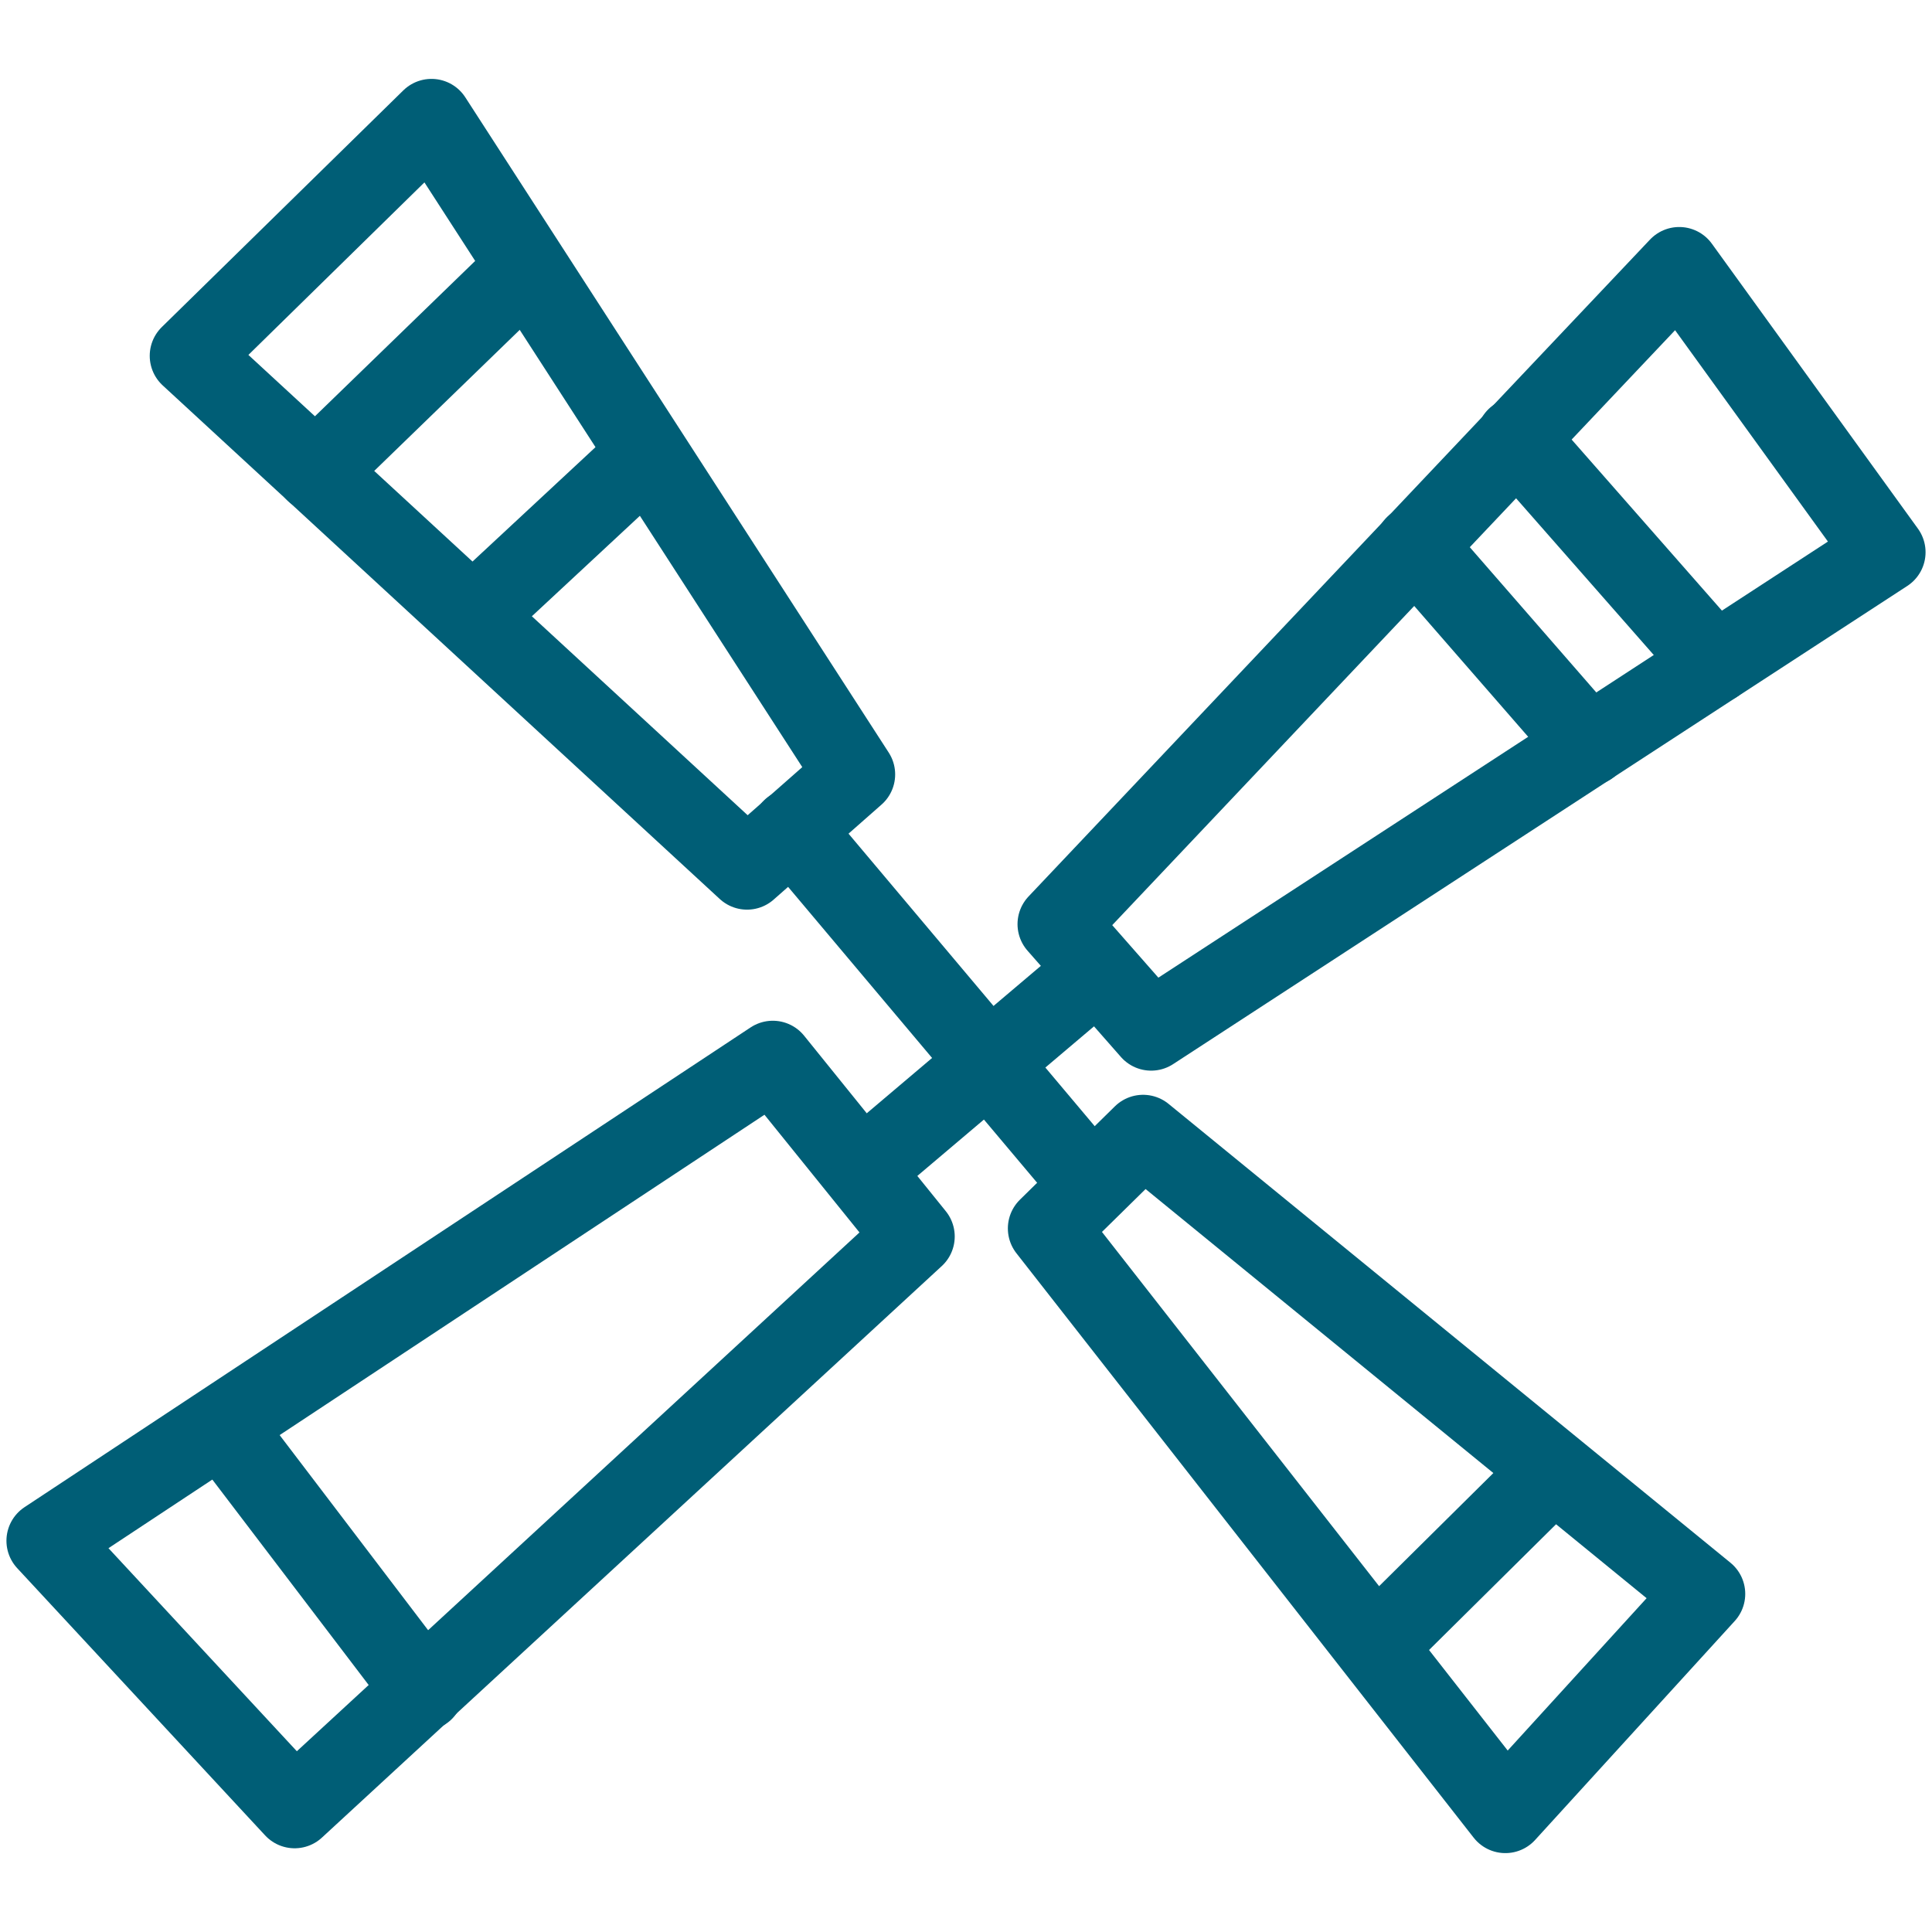<?xml version="1.0" encoding="utf-8"?>
<!-- Generator: Adobe Illustrator 27.4.0, SVG Export Plug-In . SVG Version: 6.00 Build 0)  -->
<svg version="1.1" id="Слой_1" xmlns="http://www.w3.org/2000/svg" xmlns:xlink="http://www.w3.org/1999/xlink" x="0px" y="0px"
	 viewBox="0 0 120 120" style="enable-background:new 0 0 120 120;" xml:space="preserve">
<style type="text/css">
	.st0{fill:none;stroke:#005E76;stroke-width:5;stroke-linecap:round;stroke-linejoin:round;stroke-miterlimit:10;}
</style>
<g>
	<polygon class="st0" points="2.9,95.7 18.3,112.3 56.8,76.8 48,65.9 	"/>
	<line class="st0" x1="14.2" y1="89.1" x2="26.3" y2="105"/>
	<polygon class="st0" points="65.7,57.4 71.5,64 117.1,34.3 104.3,16.6 	"/>
	<polygon class="st0" points="65.1,76.3 71,70.5 105.9,99 93.5,112.6 	"/>
	<polygon class="st0" points="46.4,54 53.1,48.1 26.8,7.4 11.8,22.1 	"/>
	<line class="st0" x1="30.2" y1="37.5" x2="40.2" y2="28.2"/>
	<line class="st0" x1="19.6" y1="29.3" x2="32.7" y2="16.6"/>
	<line class="st0" x1="87.9" y1="33.9" x2="98.7" y2="46.3"/>
	<line class="st0" x1="94.2" y1="27.2" x2="106.5" y2="41.2"/>
	<line class="st0" x1="86" y1="101.7" x2="96.1" y2="91.7"/>
	<line class="st0" x1="54.1" y1="72.2" x2="67.8" y2="60.6"/>
	<line class="st0" x1="67.8" y1="73.6" x2="49.2" y2="51.5"/>
</g>
</svg>
